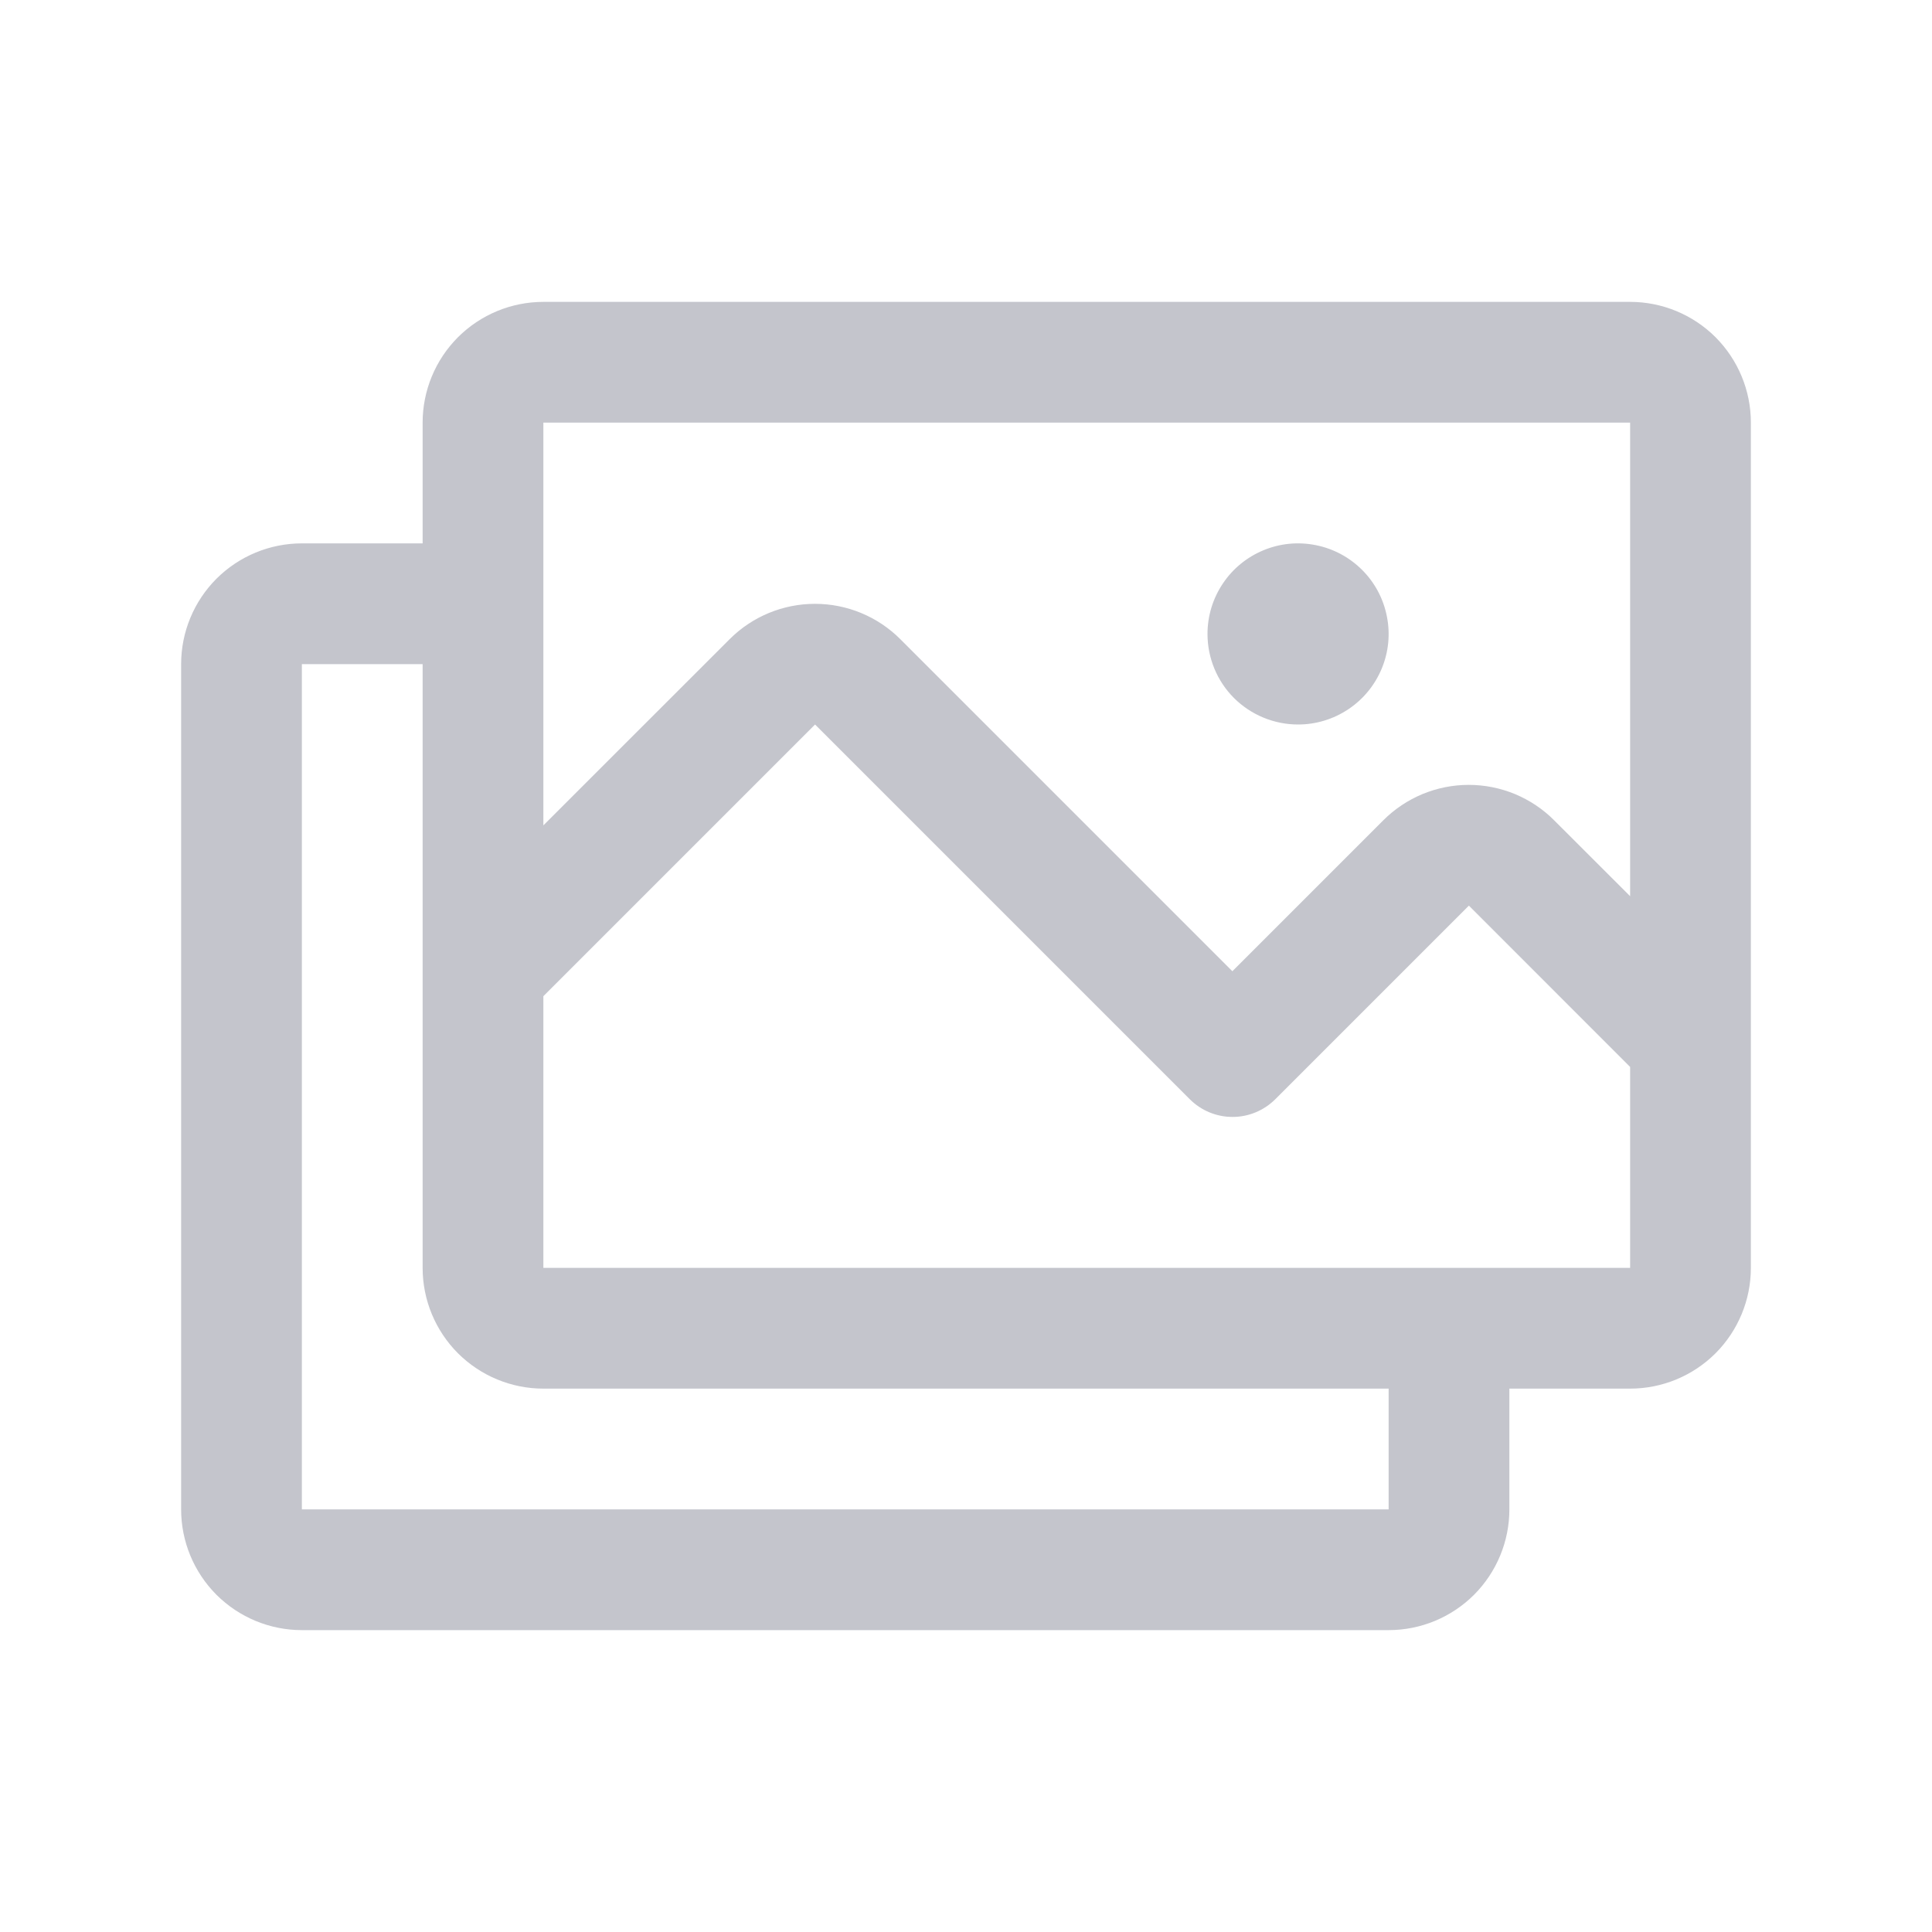 <svg width="24" height="24" viewBox="0 0 24 24" fill="none" xmlns="http://www.w3.org/2000/svg">
<path d="M20.25 3.75H6.75C6.352 3.75 5.971 3.908 5.689 4.189C5.408 4.471 5.25 4.852 5.25 5.25V6.75H3.75C3.352 6.75 2.971 6.908 2.689 7.189C2.408 7.471 2.25 7.852 2.25 8.25V18.75C2.25 19.148 2.408 19.529 2.689 19.811C2.971 20.092 3.352 20.25 3.75 20.25H17.25C17.648 20.25 18.029 20.092 18.311 19.811C18.592 19.529 18.75 19.148 18.75 18.75V17.25H20.25C20.648 17.25 21.029 17.092 21.311 16.811C21.592 16.529 21.75 16.148 21.75 15.75V5.25C21.75 4.852 21.592 4.471 21.311 4.189C21.029 3.908 20.648 3.75 20.25 3.75ZM6.75 5.25H20.25V11.133L19.306 10.19C19.167 10.05 19.001 9.94 18.819 9.864C18.637 9.789 18.442 9.75 18.245 9.75C18.048 9.75 17.853 9.789 17.671 9.864C17.489 9.94 17.324 10.05 17.184 10.19L15.309 12.065L11.184 7.94C10.903 7.659 10.522 7.501 10.124 7.501C9.726 7.501 9.345 7.659 9.064 7.94L6.75 10.253V5.25ZM17.25 18.75H3.75V8.25H5.25V15.75C5.25 16.148 5.408 16.529 5.689 16.811C5.971 17.092 6.352 17.25 6.75 17.25H17.25V18.75ZM20.25 15.75H6.75V12.375L10.125 9L14.781 13.656C14.921 13.796 15.112 13.875 15.311 13.875C15.51 13.875 15.7 13.796 15.841 13.656L18.247 11.25L20.25 13.254V15.75ZM15 7.875C15 7.652 15.066 7.435 15.19 7.25C15.313 7.065 15.489 6.921 15.694 6.836C15.9 6.75 16.126 6.728 16.345 6.772C16.563 6.815 16.763 6.922 16.921 7.08C17.078 7.237 17.185 7.437 17.228 7.656C17.272 7.874 17.25 8.1 17.164 8.306C17.079 8.511 16.935 8.687 16.75 8.81C16.565 8.934 16.348 9 16.125 9C15.827 9 15.54 8.881 15.329 8.671C15.118 8.46 15 8.173 15 7.875Z" fill="#C4C5CC"/>
</svg>
